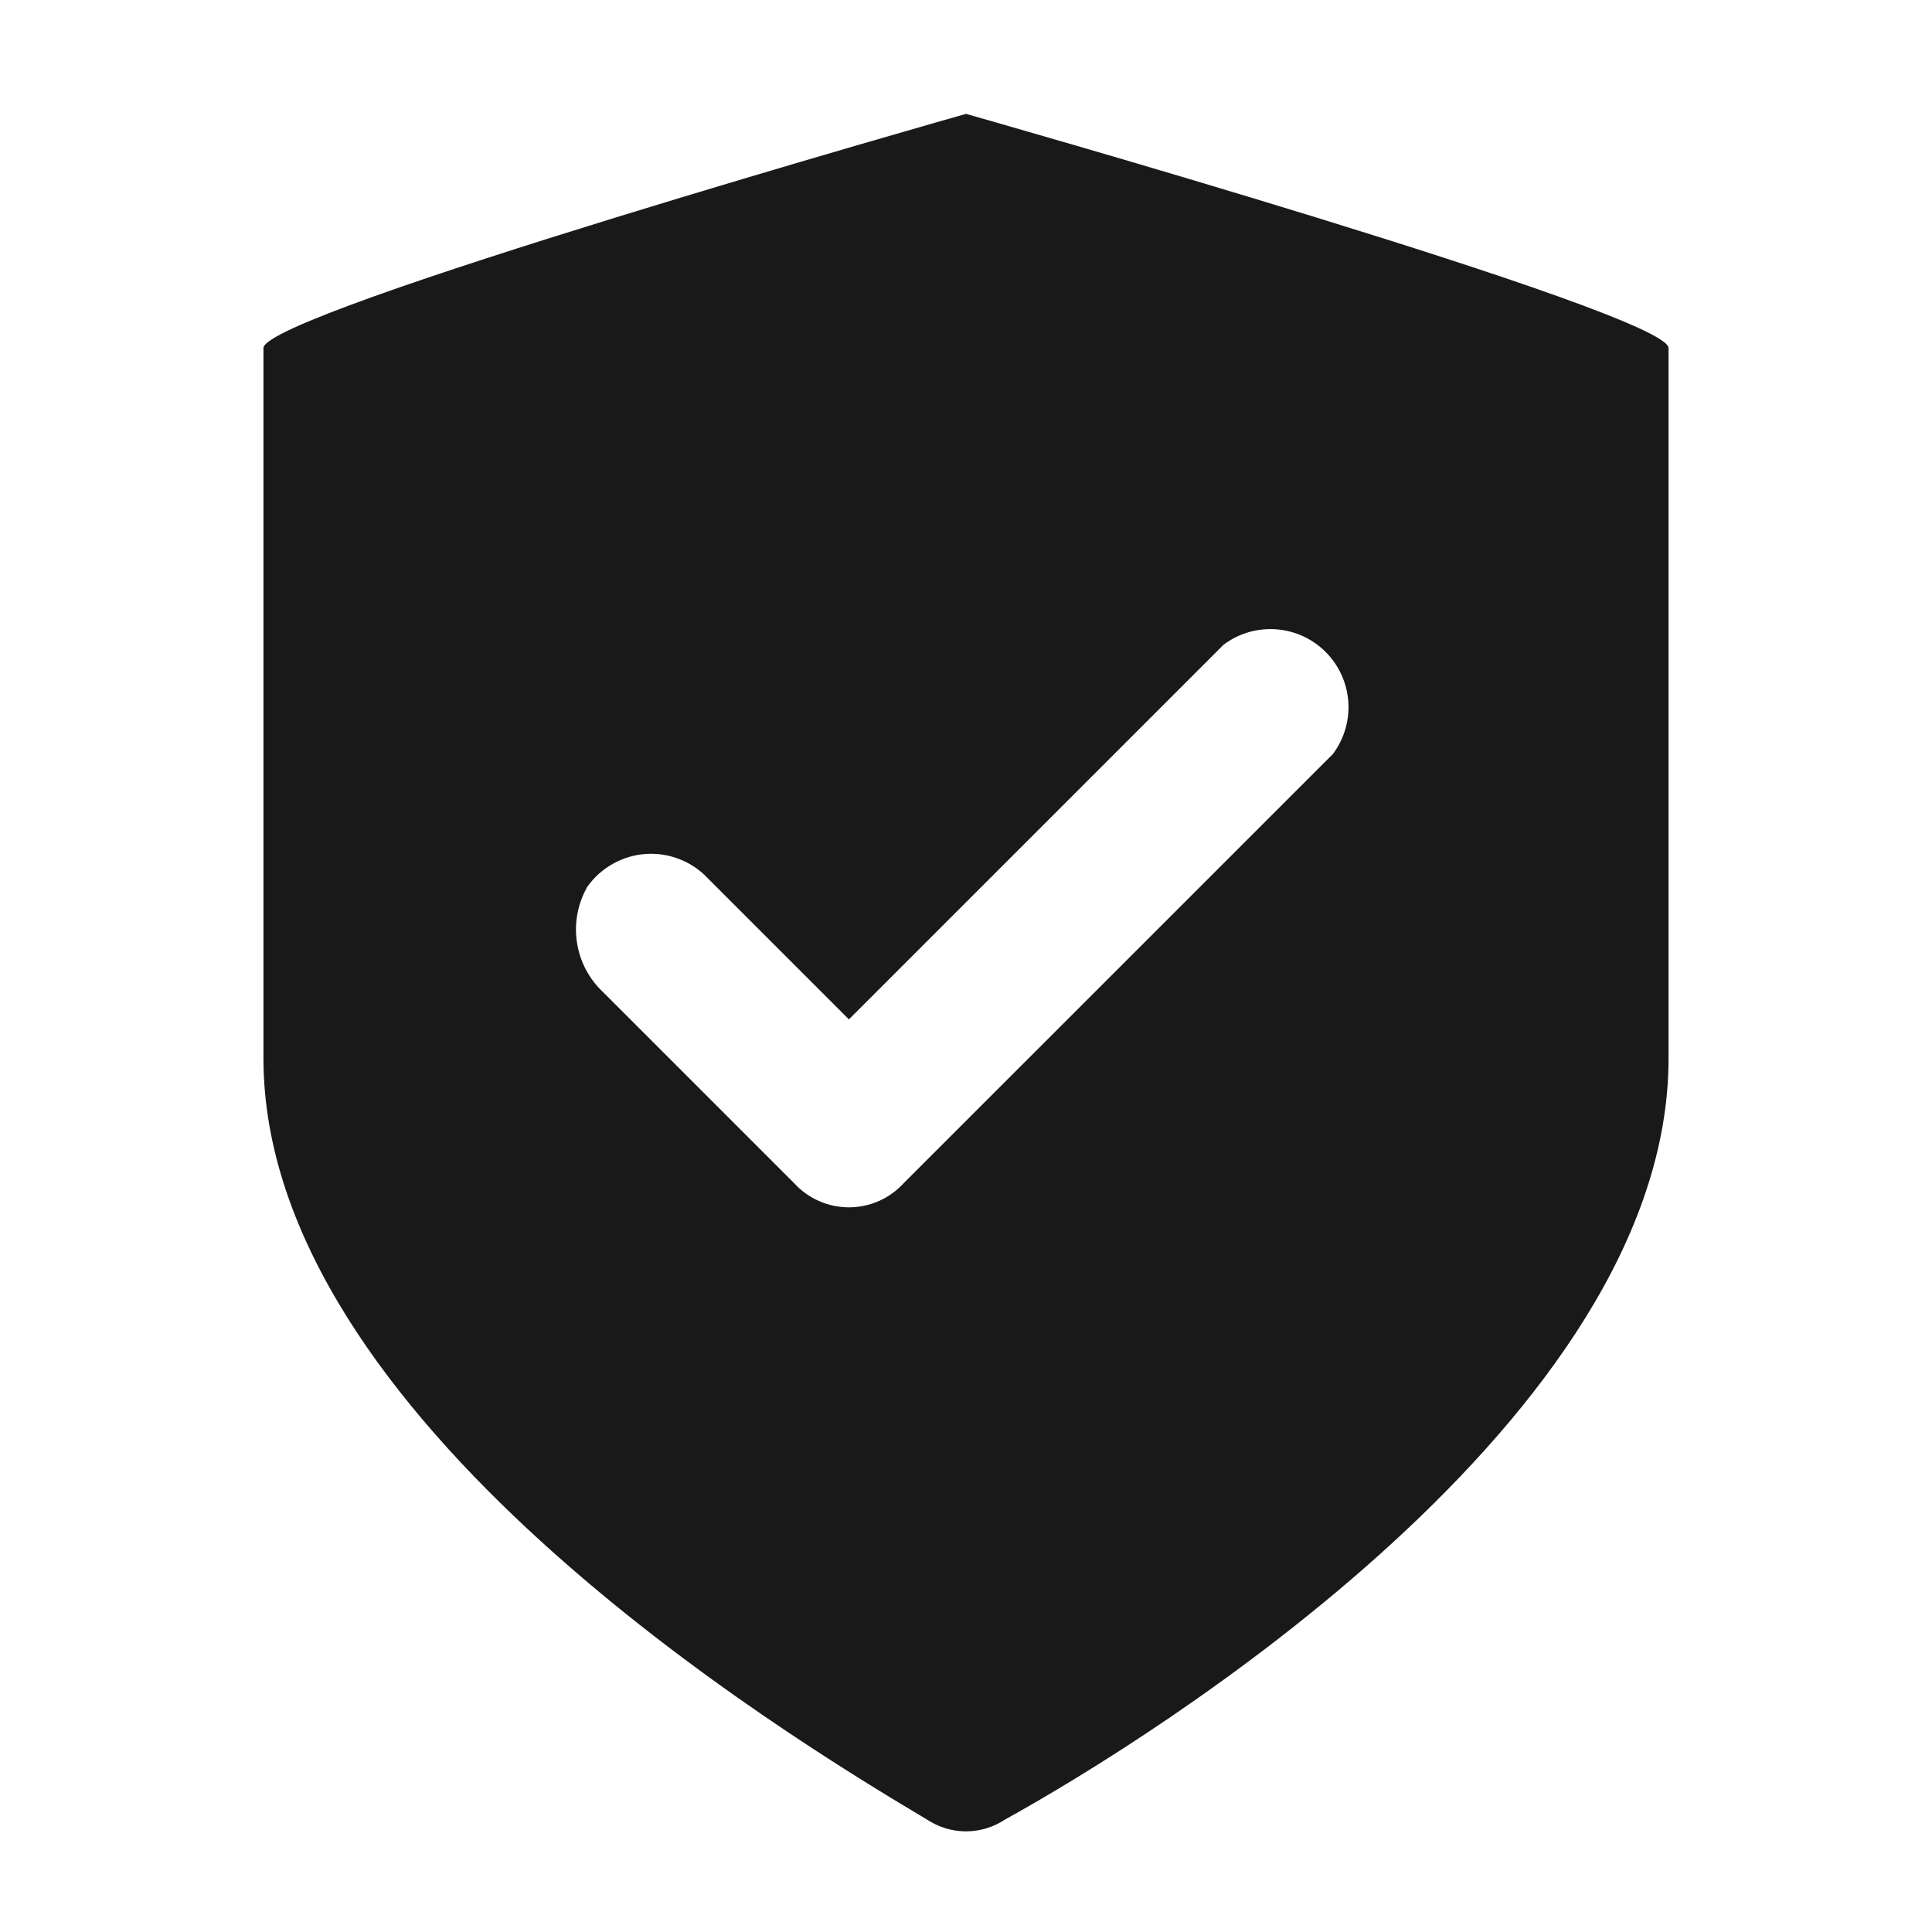 <svg xmlns="http://www.w3.org/2000/svg" fill="none" viewBox="0 0 33 33" height="33" width="33">
<g clip-path="url(#clip0_4630_29453)">
<path fill="#191919" d="M16.5 1.945C16.5 1.945 4.5 5.345 4.5 5.945V18.079C4.5 24.212 13.367 29.612 15.833 31.079C16.031 31.21 16.263 31.281 16.5 31.281C16.737 31.281 16.969 31.21 17.167 31.079C19.7 29.679 28.5 24.212 28.5 18.079V5.945C28.5 5.345 16.5 1.945 16.5 1.945ZM22.767 12.879L15.433 20.212C15.315 20.341 15.17 20.445 15.01 20.515C14.849 20.586 14.675 20.622 14.5 20.622C14.325 20.622 14.151 20.586 13.99 20.515C13.83 20.445 13.685 20.341 13.567 20.212L10.3 16.945C10.059 16.719 9.902 16.418 9.854 16.092C9.805 15.765 9.869 15.432 10.033 15.145C10.148 14.983 10.298 14.849 10.471 14.753C10.644 14.656 10.837 14.599 11.035 14.586C11.233 14.573 11.431 14.605 11.616 14.679C11.8 14.752 11.965 14.866 12.1 15.012L14.5 17.412L20.9 11.012C21.157 10.819 21.474 10.726 21.794 10.749C22.115 10.771 22.416 10.909 22.643 11.136C22.87 11.363 23.007 11.664 23.03 11.984C23.053 12.304 22.959 12.622 22.767 12.879Z"></path>
</g>
<defs>
<clipPath id="clip0_4630_29453">
<rect transform="translate(0.5 0.611)" fill="white" height="32" width="32"></rect>
</clipPath>
</defs>
</svg>
